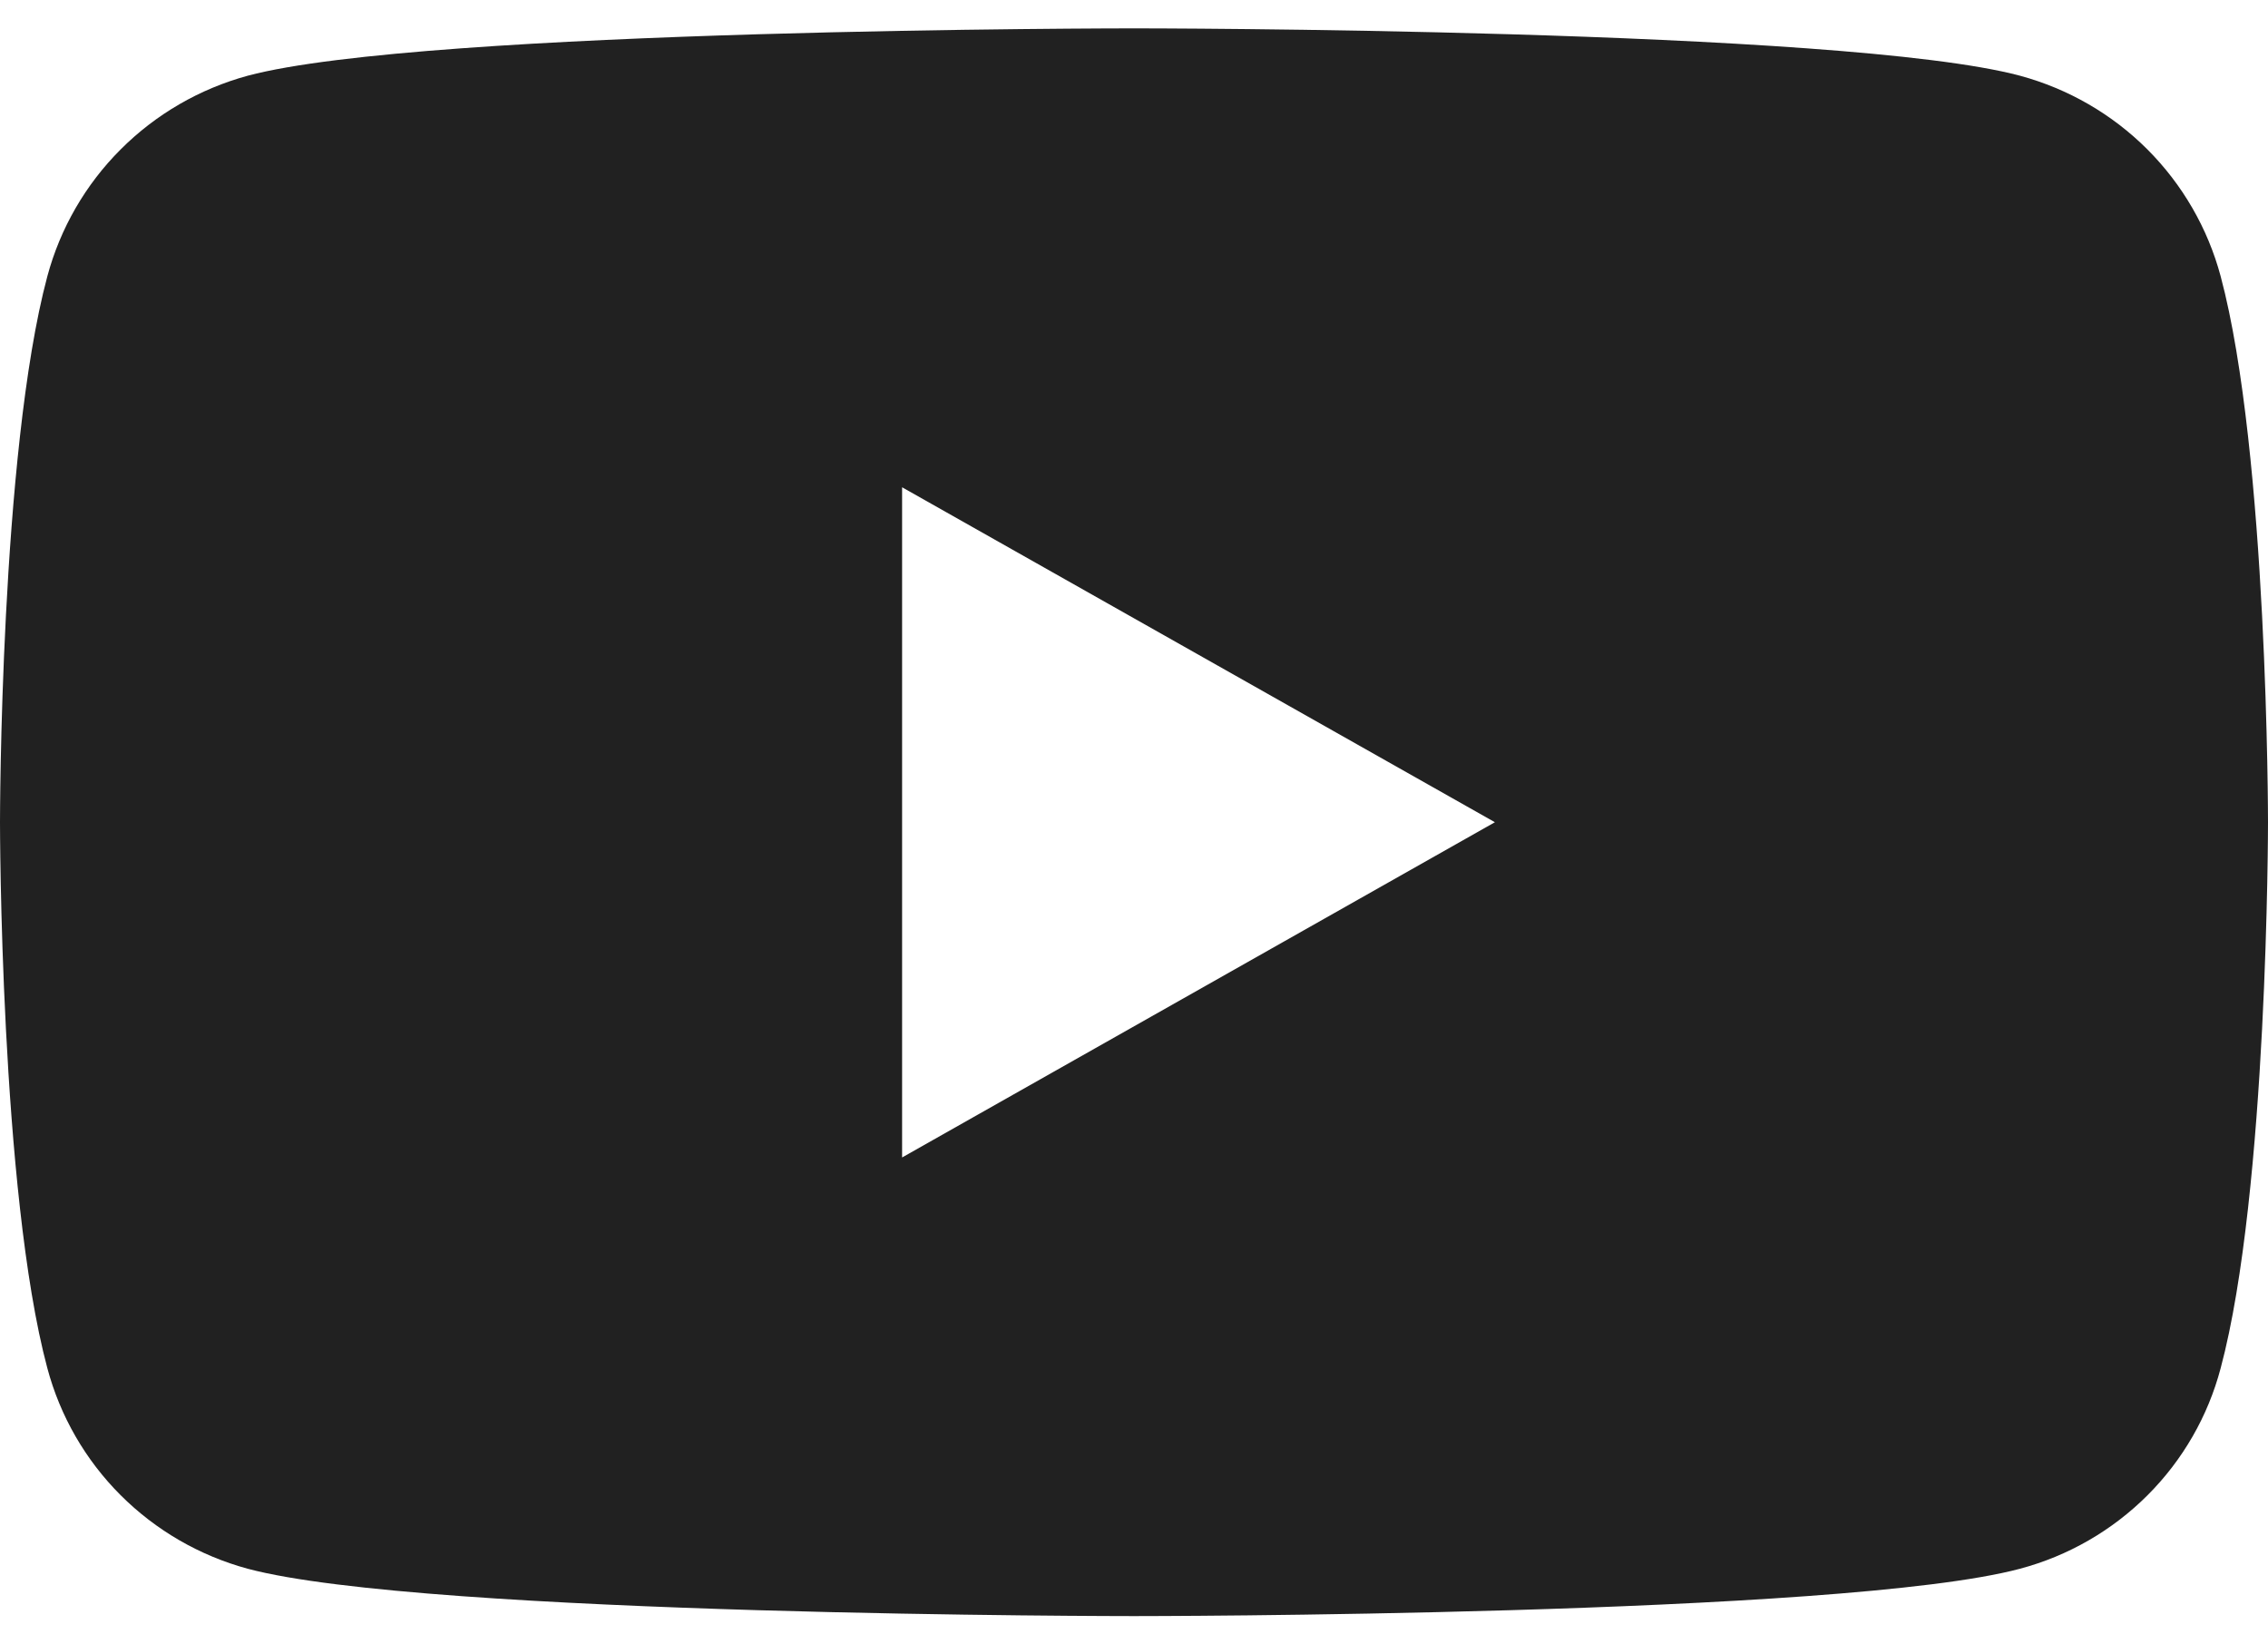 <svg width="40" height="29" viewBox="0 0 40 29" fill="none" xmlns="http://www.w3.org/2000/svg">
<g id="youtube_b 1" clip-path="url(#clip0_4023_1879)">
<g id="&#227;&#131;&#172;&#227;&#130;&#164;&#227;&#131;&#164;&#227;&#131;&#188; 2">
<g id="&#227;&#131;&#172;&#227;&#130;&#164;&#227;&#131;&#164;&#227;&#131;&#188; 1">
<path id="Vector" d="M39.165 4.872C38.938 4.026 38.492 3.254 37.871 2.633C37.25 2.012 36.475 1.565 35.625 1.335C32.5 0.5 20 0.5 20 0.5C20 0.5 7.5 0.5 4.37 1.335C3.521 1.566 2.748 2.014 2.128 2.635C1.507 3.255 1.062 4.027 0.835 4.872C0 7.992 0 14.5 0 14.5C0 14.5 0 21.008 0.835 24.128C1.061 24.974 1.506 25.746 2.126 26.366C2.747 26.987 3.521 27.435 4.37 27.665C7.5 28.5 20 28.5 20 28.5C20 28.5 32.5 28.5 35.625 27.665C36.477 27.438 37.252 26.991 37.874 26.37C38.496 25.749 38.941 24.976 39.165 24.128C40 21.008 40 14.5 40 14.5C40 14.5 40 7.992 39.165 4.872ZM15.91 20.412V8.593L26.365 14.5L15.91 20.412Z" fill="#212121"/>
</g>
</g>
</g>
<defs>
<clipPath id="clip0_4023_1879">
<rect width="40" height="28" fill="white" transform="translate(0 0.5)"/>
</clipPath>
</defs>
</svg>
